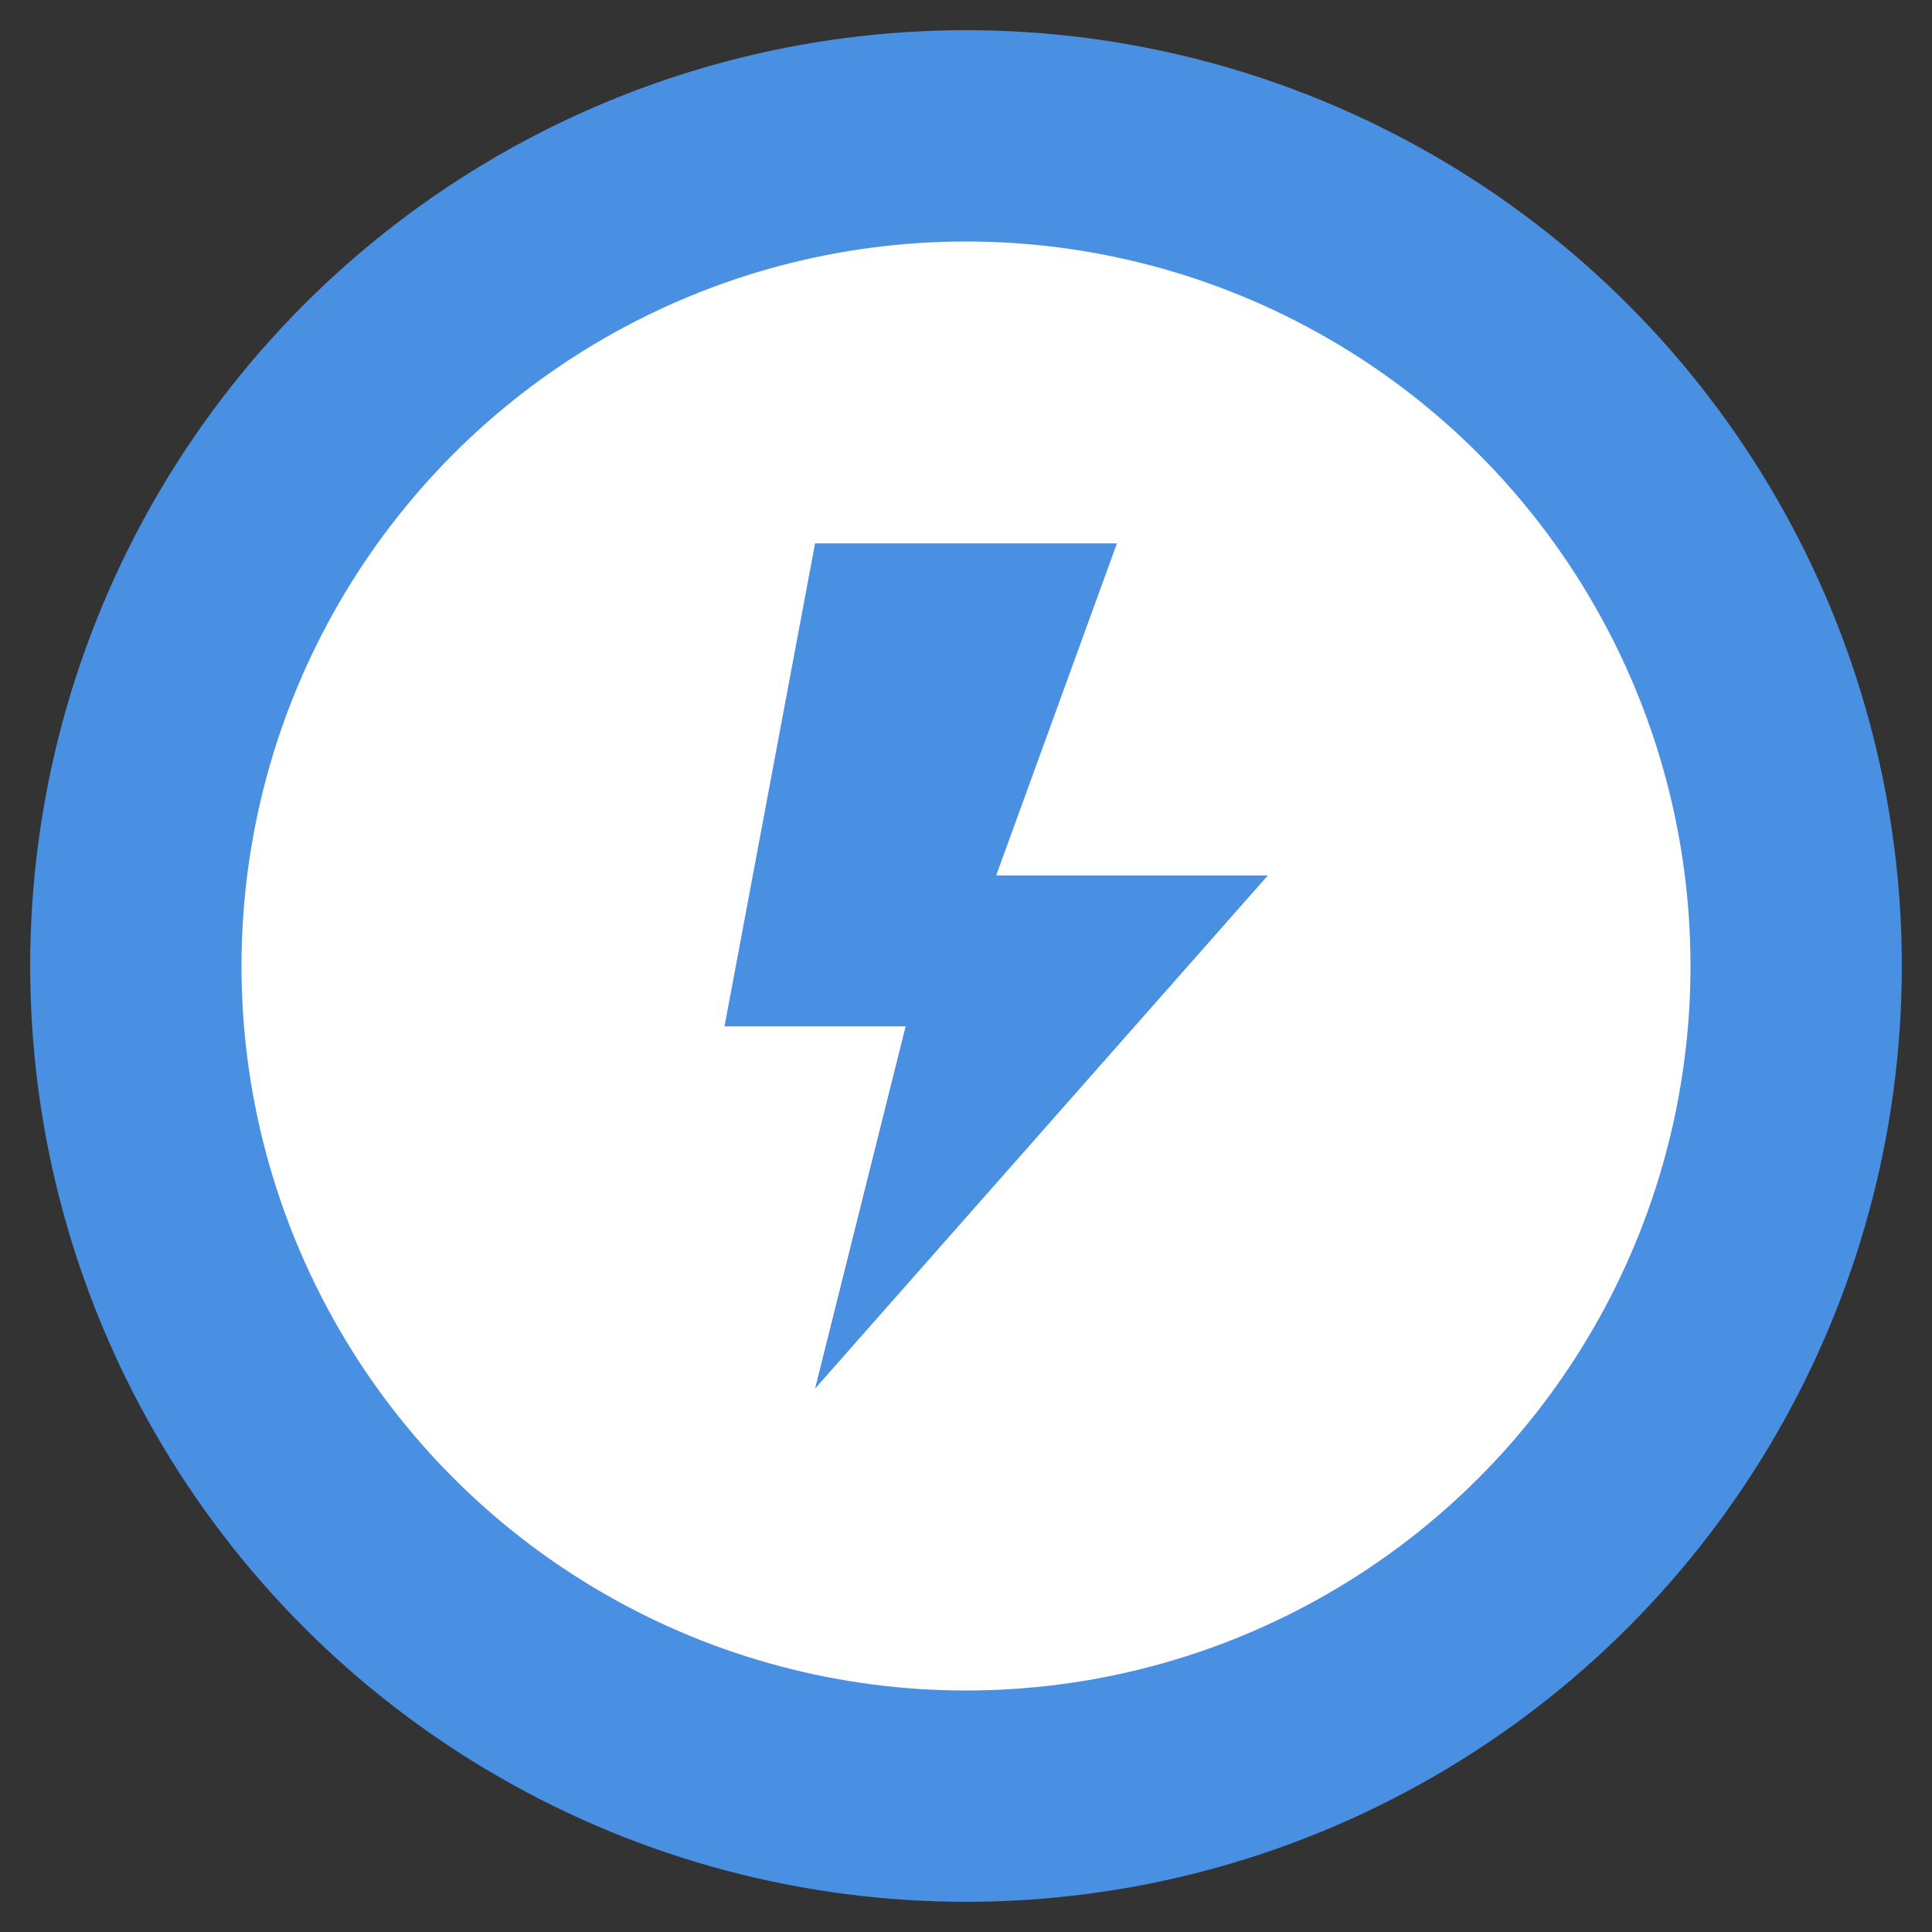 <svg width="32" height="32" viewBox="0 0 32 32" fill="none" xmlns="http://www.w3.org/2000/svg">
  <rect x="0" y="0" width="32" height="32" fill="#333333" stroke="none"/>
  <!-- Circular background -->
  <circle cx="16" cy="16" r="15" fill="#4A90E2" />
  <circle cx="16" cy="16" r="12" fill="#FFFFFF" />
  
  <!-- Lightning bolt (representing optimization/speed) -->
  <path d="M18.5 9H13.5L12 17H15L13.5 23L21 14.5H16.5L18.5 9Z" fill="#4A90E2" />
  
  <!-- Circle outline -->
  <circle cx="16" cy="16" r="15" stroke="#4A90E2" stroke-width="1" fill="none" />
</svg> 